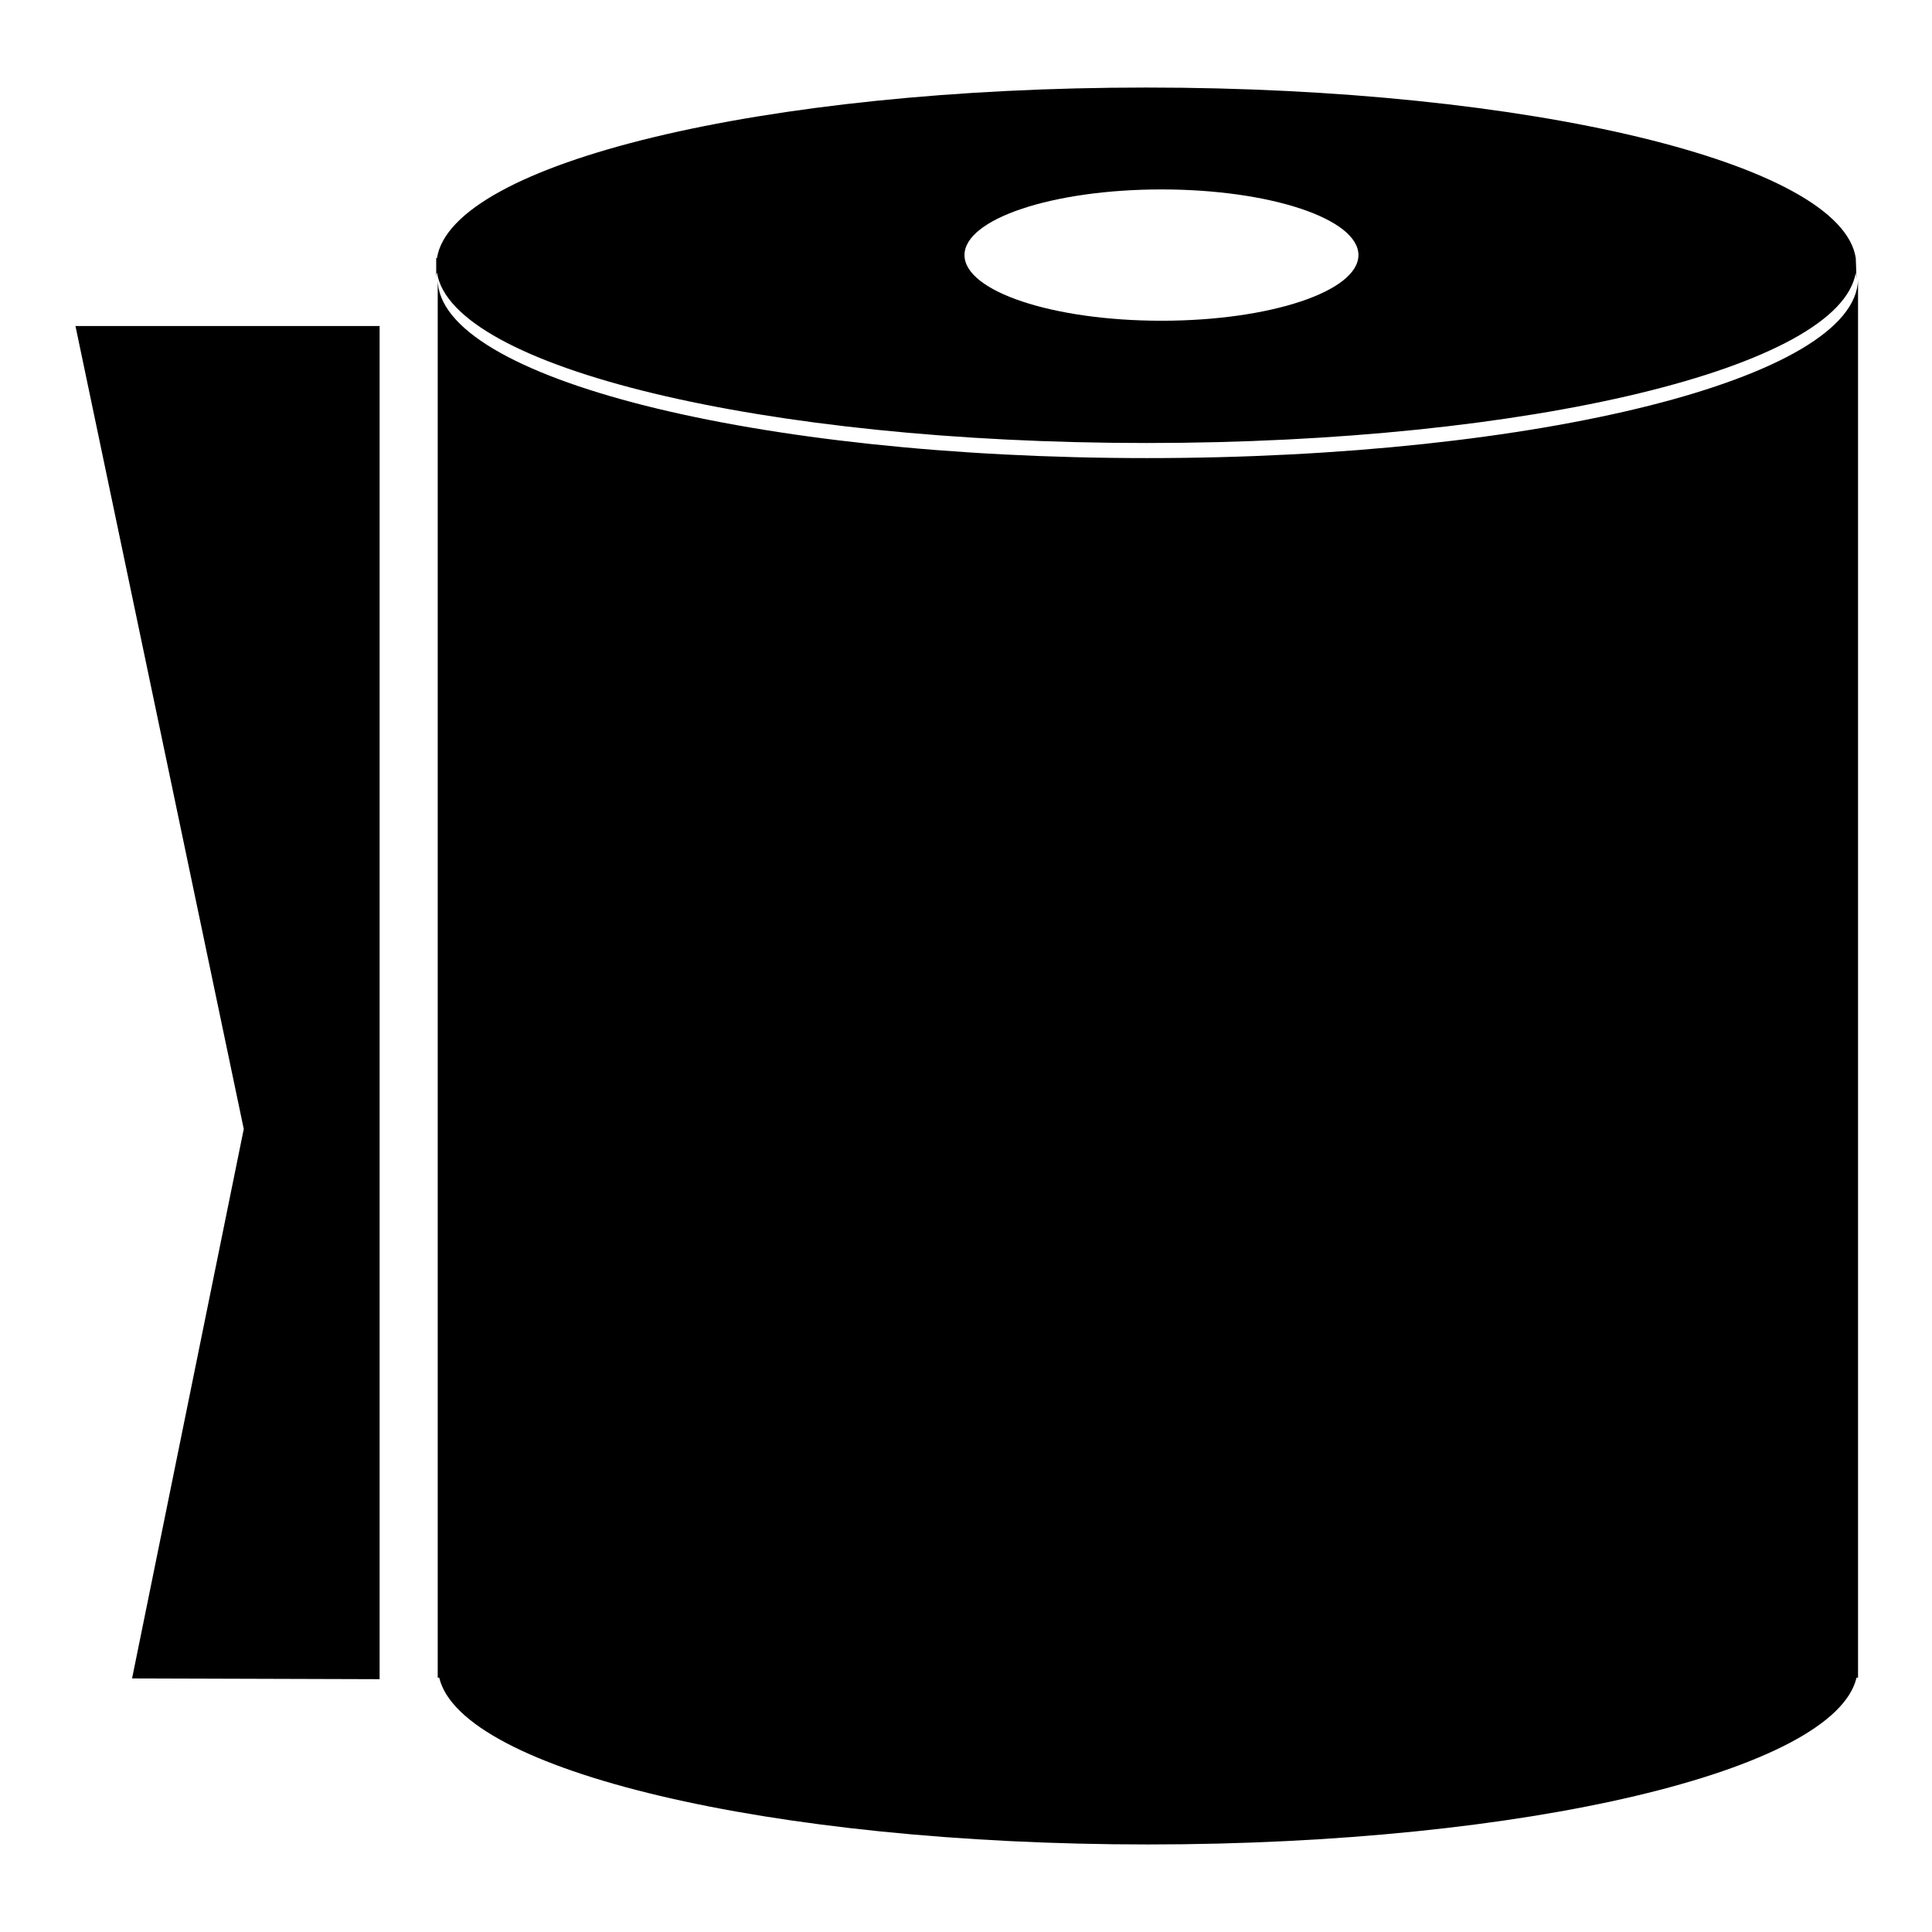 <?xml version="1.0" encoding="utf-8"?>
<!-- Svg Vector Icons : http://www.onlinewebfonts.com/icon -->
<!DOCTYPE svg PUBLIC "-//W3C//DTD SVG 1.1//EN" "http://www.w3.org/Graphics/SVG/1.1/DTD/svg11.dtd">
<svg version="1.1" xmlns="http://www.w3.org/2000/svg" xmlns:xlink="http://www.w3.org/1999/xlink" x="0px" y="0px" viewBox="0 0 256 256" enable-background="new 0 0 256 256" xml:space="preserve">
<g> <path fill="#000000" d="M32.3,149.6c-14.8,72.8-14.8,72.8-14.8,72.8l32.8,0.1V43.2H10C10,43.2,10,43.2,32.3,149.6z M152,60.7 c-51.9,0-94-10.6-94-23.7v185.3h0.2c2.9,12.3,43.8,22.1,93.9,22.1s91-9.8,93.9-22.1h0.2V37C246,50.1,203.9,60.7,152,60.7L152,60.7z  M245.9,34.2c-1.9-12.6-43.3-22.6-94-22.6s-92,10-94,22.6h-0.1V37c0-0.3,0-0.6,0.1-0.9c1.9,12.6,43.3,22.6,94,22.6s92-10,94-22.6 c0,0.3,0.1,0.6,0.1,0.9L245.9,34.2L245.9,34.2z M153.9,42.5c-14.4,0-26.1-3.9-26.1-8.7s11.7-8.7,26.1-8.7c14.4,0,26.1,3.9,26.1,8.7 C180,38.6,168.3,42.5,153.9,42.5L153.9,42.5z"/> <path fill="#000000" d="M132.3,132.3c2.5,0,4.6-3.4,4.6-7.6s-2.1-7.6-4.6-7.6c-2.5,0-4.6,3.4-4.6,7.6S129.8,132.3,132.3,132.3z  M165.9,146.1c-1.3,0-2.3,1-2.3,2.3c0,0.4,0.1,0.8,0.3,1.2c-9,11.4-25.6,13.4-37,4.4c-1.6-1.3-3.1-2.8-4.4-4.4 c0.6-1.1,0.3-2.5-0.8-3.1c-1.1-0.6-2.5-0.3-3.1,0.8c-0.6,1.1-0.3,2.5,0.8,3.1c0.3,0.2,0.7,0.3,1.1,0.3c9.6,12.6,27.6,14.9,40.2,5.3 c2-1.5,3.8-3.3,5.3-5.3c1.3,0,2.3-1.1,2.3-2.3C168.2,147.1,167.1,146.1,165.9,146.1L165.9,146.1L165.9,146.1z M153.9,132.3 c2.5,0,4.6-3.4,4.6-7.6s-2.1-7.6-4.6-7.6c-2.5,0-4.6,3.4-4.6,7.6S151.3,132.3,153.9,132.3z"/></g>
</svg>